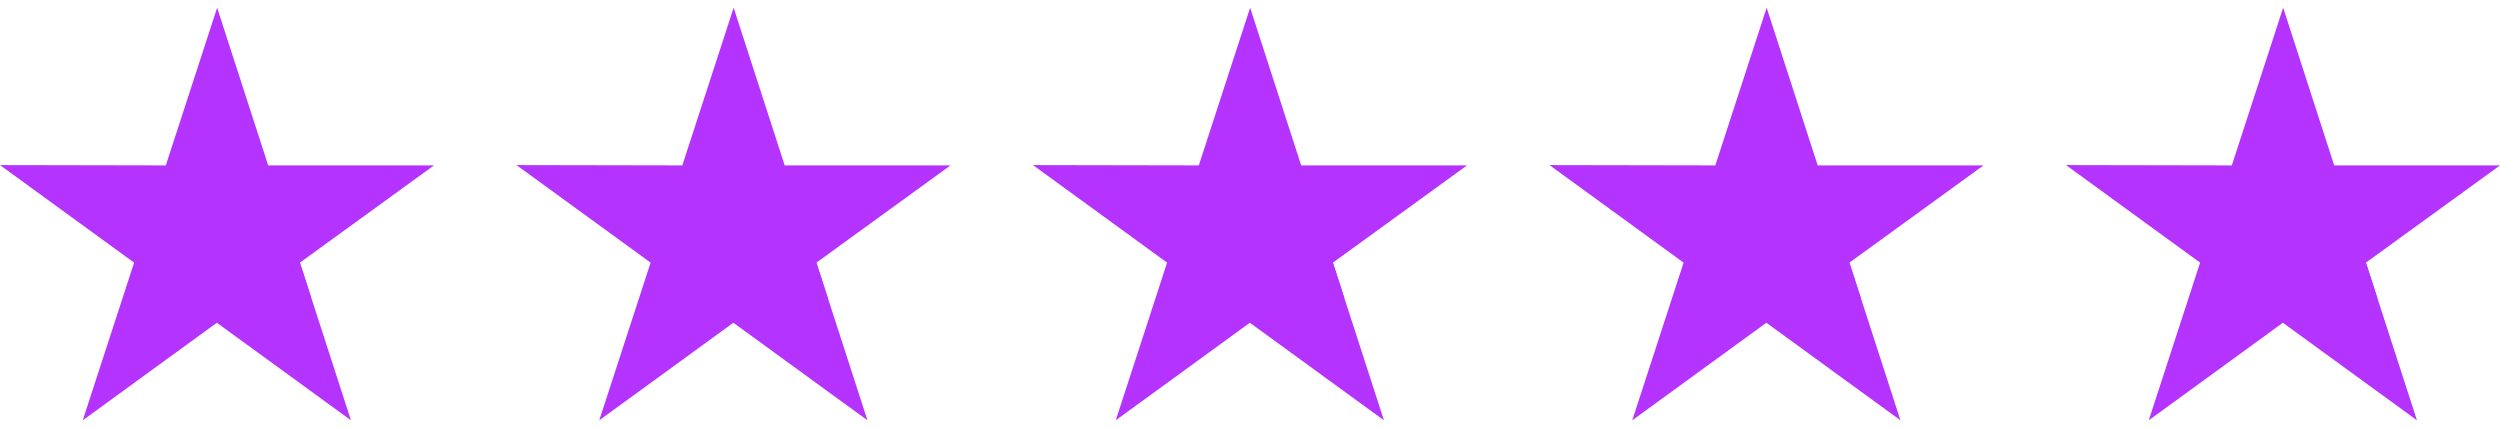 <svg width="146" height="25" viewBox="0 0 146 25" fill="none" xmlns="http://www.w3.org/2000/svg">
<path d="M25.345 9.659H15.662L12.681 0.452L9.683 9.659L0 9.641L7.831 15.338L4.833 24.545L12.664 18.848L20.495 24.545L17.514 15.338L25.345 9.659Z" fill="#b433ff"/>
<path d="M18.184 17.419L17.514 15.338L12.682 18.848L18.184 17.419Z" fill="#b433ff"/>
<path d="M55.509 9.659H45.826L42.845 0.452L39.847 9.659L30.164 9.641L37.995 15.338L34.997 24.545L42.828 18.848L50.659 24.545L47.678 15.338L55.509 9.659Z" fill="#b433ff"/>
<path d="M48.349 17.419L47.678 15.338L42.846 18.848L48.349 17.419Z" fill="#b433ff"/>
<path d="M85.672 9.659H75.989L73.008 0.452L70.01 9.659L60.327 9.641L68.158 15.338L65.16 24.545L72.991 18.848L80.822 24.545L77.841 15.338L85.672 9.659Z" fill="#b433ff"/>
<path d="M78.512 17.419L77.841 15.338L73.009 18.848L78.512 17.419Z" fill="#b433ff"/>
<path d="M115.836 9.659H106.153L103.173 0.452L100.174 9.659L90.491 9.641L98.322 15.338L95.324 24.545L103.155 18.848L110.986 24.545L108.005 15.338L115.836 9.659Z" fill="#b433ff"/>
<path d="M108.675 17.419L108.005 15.338L103.172 18.848L108.675 17.419Z" fill="#b433ff"/>
<path d="M146 9.659H136.317L133.337 0.452L130.338 9.659L120.655 9.641L128.486 15.338L125.488 24.545L133.319 18.848L141.15 24.545L138.169 15.338L146 9.659Z" fill="#b433ff"/>
<path d="M138.84 17.419L138.17 15.338L133.337 18.848L138.84 17.419Z" fill="#b433ff"/>
</svg>

